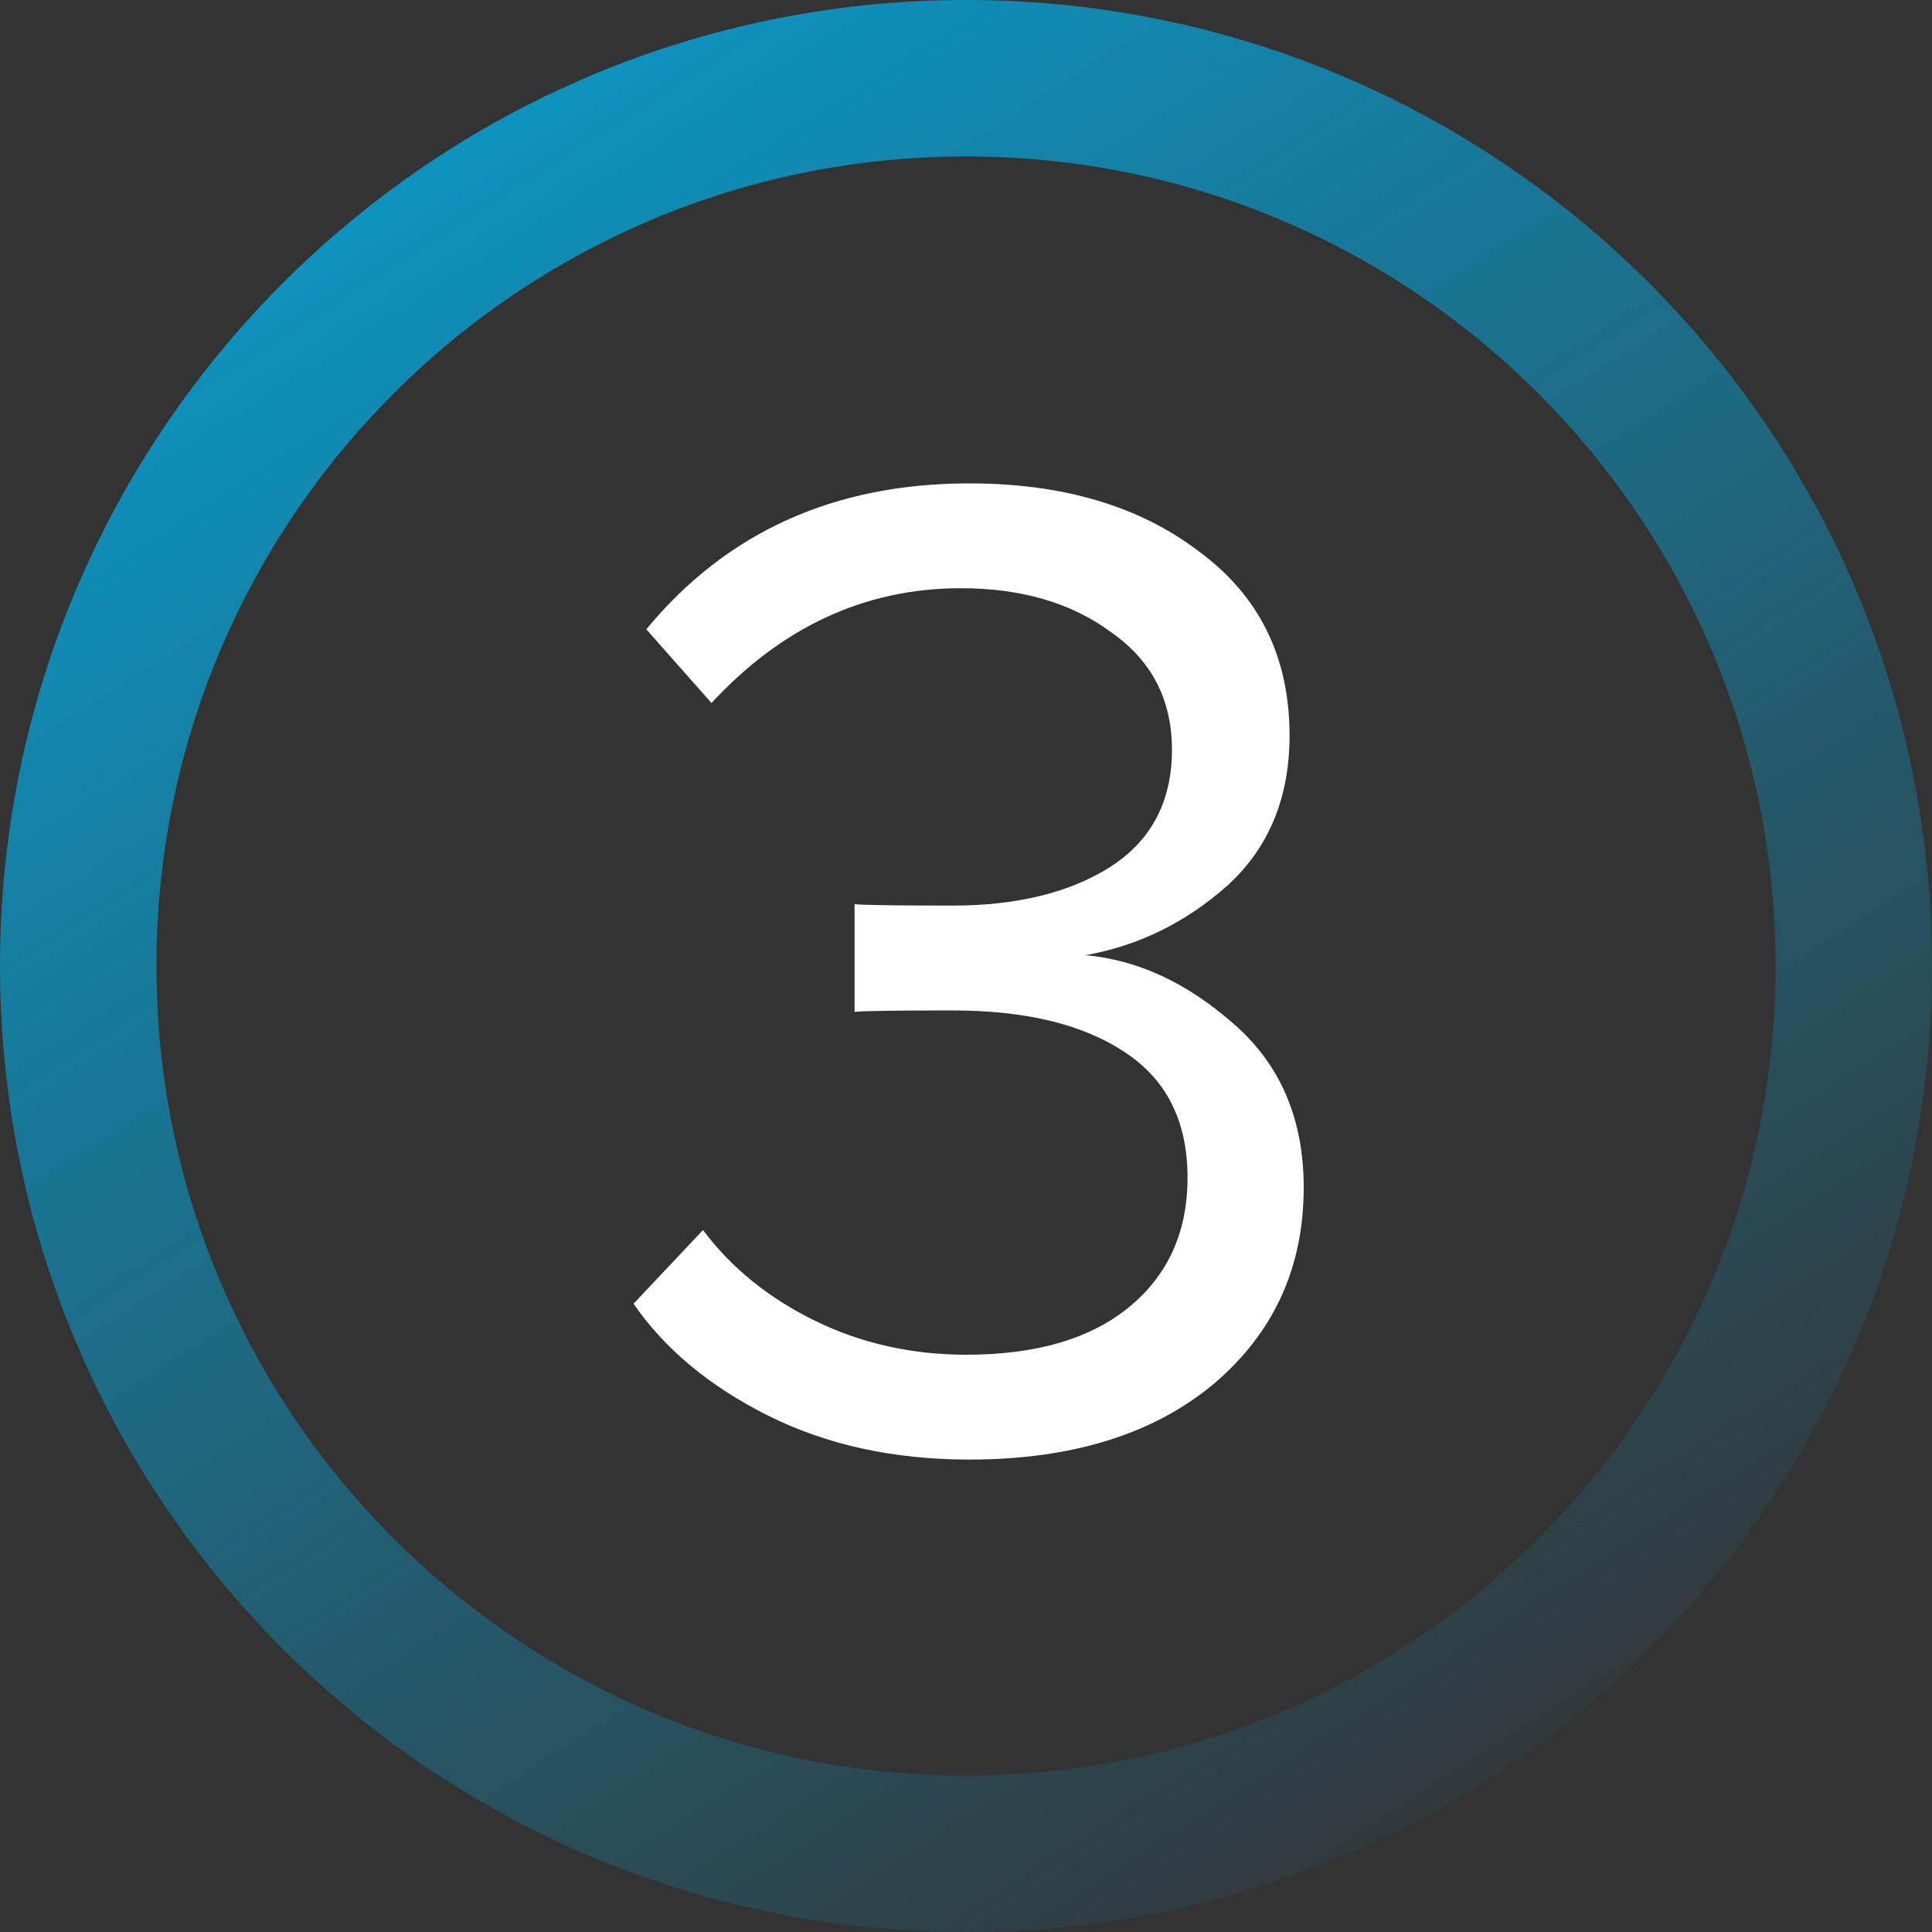<svg width="75" height="75" fill="none" xmlns="http://www.w3.org/2000/svg"><rect width="100%" height="100%" fill="#333333" stroke="none"/><path d="M75 37.5C75 58.21 58.21 75 37.5 75S0 58.21 0 37.5 16.79 0 37.5 0 75 16.79 75 37.5zm-68.927 0c0 17.357 14.07 31.427 31.427 31.427S68.927 54.857 68.927 37.5 54.857 6.073 37.5 6.073 6.073 20.143 6.073 37.5z" fill="url(#paint0_linear_897_193)"/><path d="M37.63 56.66c-2.933 0-5.537-.568-7.81-1.705-2.273-1.137-4.015-2.585-5.225-4.345l2.695-2.86c1.1 1.467 2.548 2.64 4.345 3.52 1.797.88 3.758 1.32 5.885 1.32 2.677 0 4.767-.605 6.27-1.815 1.54-1.247 2.31-2.933 2.31-5.06 0-2.2-.825-3.832-2.475-4.895-1.613-1.063-3.832-1.595-6.655-1.595-2.163 0-3.428.018-3.795.055V35.1c.403.037 1.668.055 3.795.055 2.493 0 4.528-.495 6.105-1.485 1.613-1.027 2.42-2.548 2.42-4.565 0-1.943-.788-3.465-2.365-4.565-1.54-1.137-3.483-1.705-5.83-1.705-3.703 0-6.93 1.485-9.68 4.455l-2.53-2.86c3.117-3.777 7.297-5.665 12.54-5.665 3.63 0 6.6.88 8.91 2.64 2.347 1.723 3.52 4.107 3.52 7.15 0 2.42-.807 4.363-2.42 5.83-1.613 1.43-3.447 2.328-5.5 2.695 2.017.183 3.923 1.063 5.72 2.64 1.833 1.577 2.75 3.703 2.75 6.38 0 3.117-1.173 5.665-3.52 7.645-2.347 1.943-5.5 2.915-9.46 2.915z" fill="#fff"/><defs><linearGradient id="paint0_linear_897_193" x1="0" y1="-16.5" x2="58.5" y2="75" gradientUnits="userSpaceOnUse"><stop stop-color="#00B4F0"/><stop offset="1" stop-color="#00B4F0" stop-opacity="0"/></linearGradient></defs></svg>